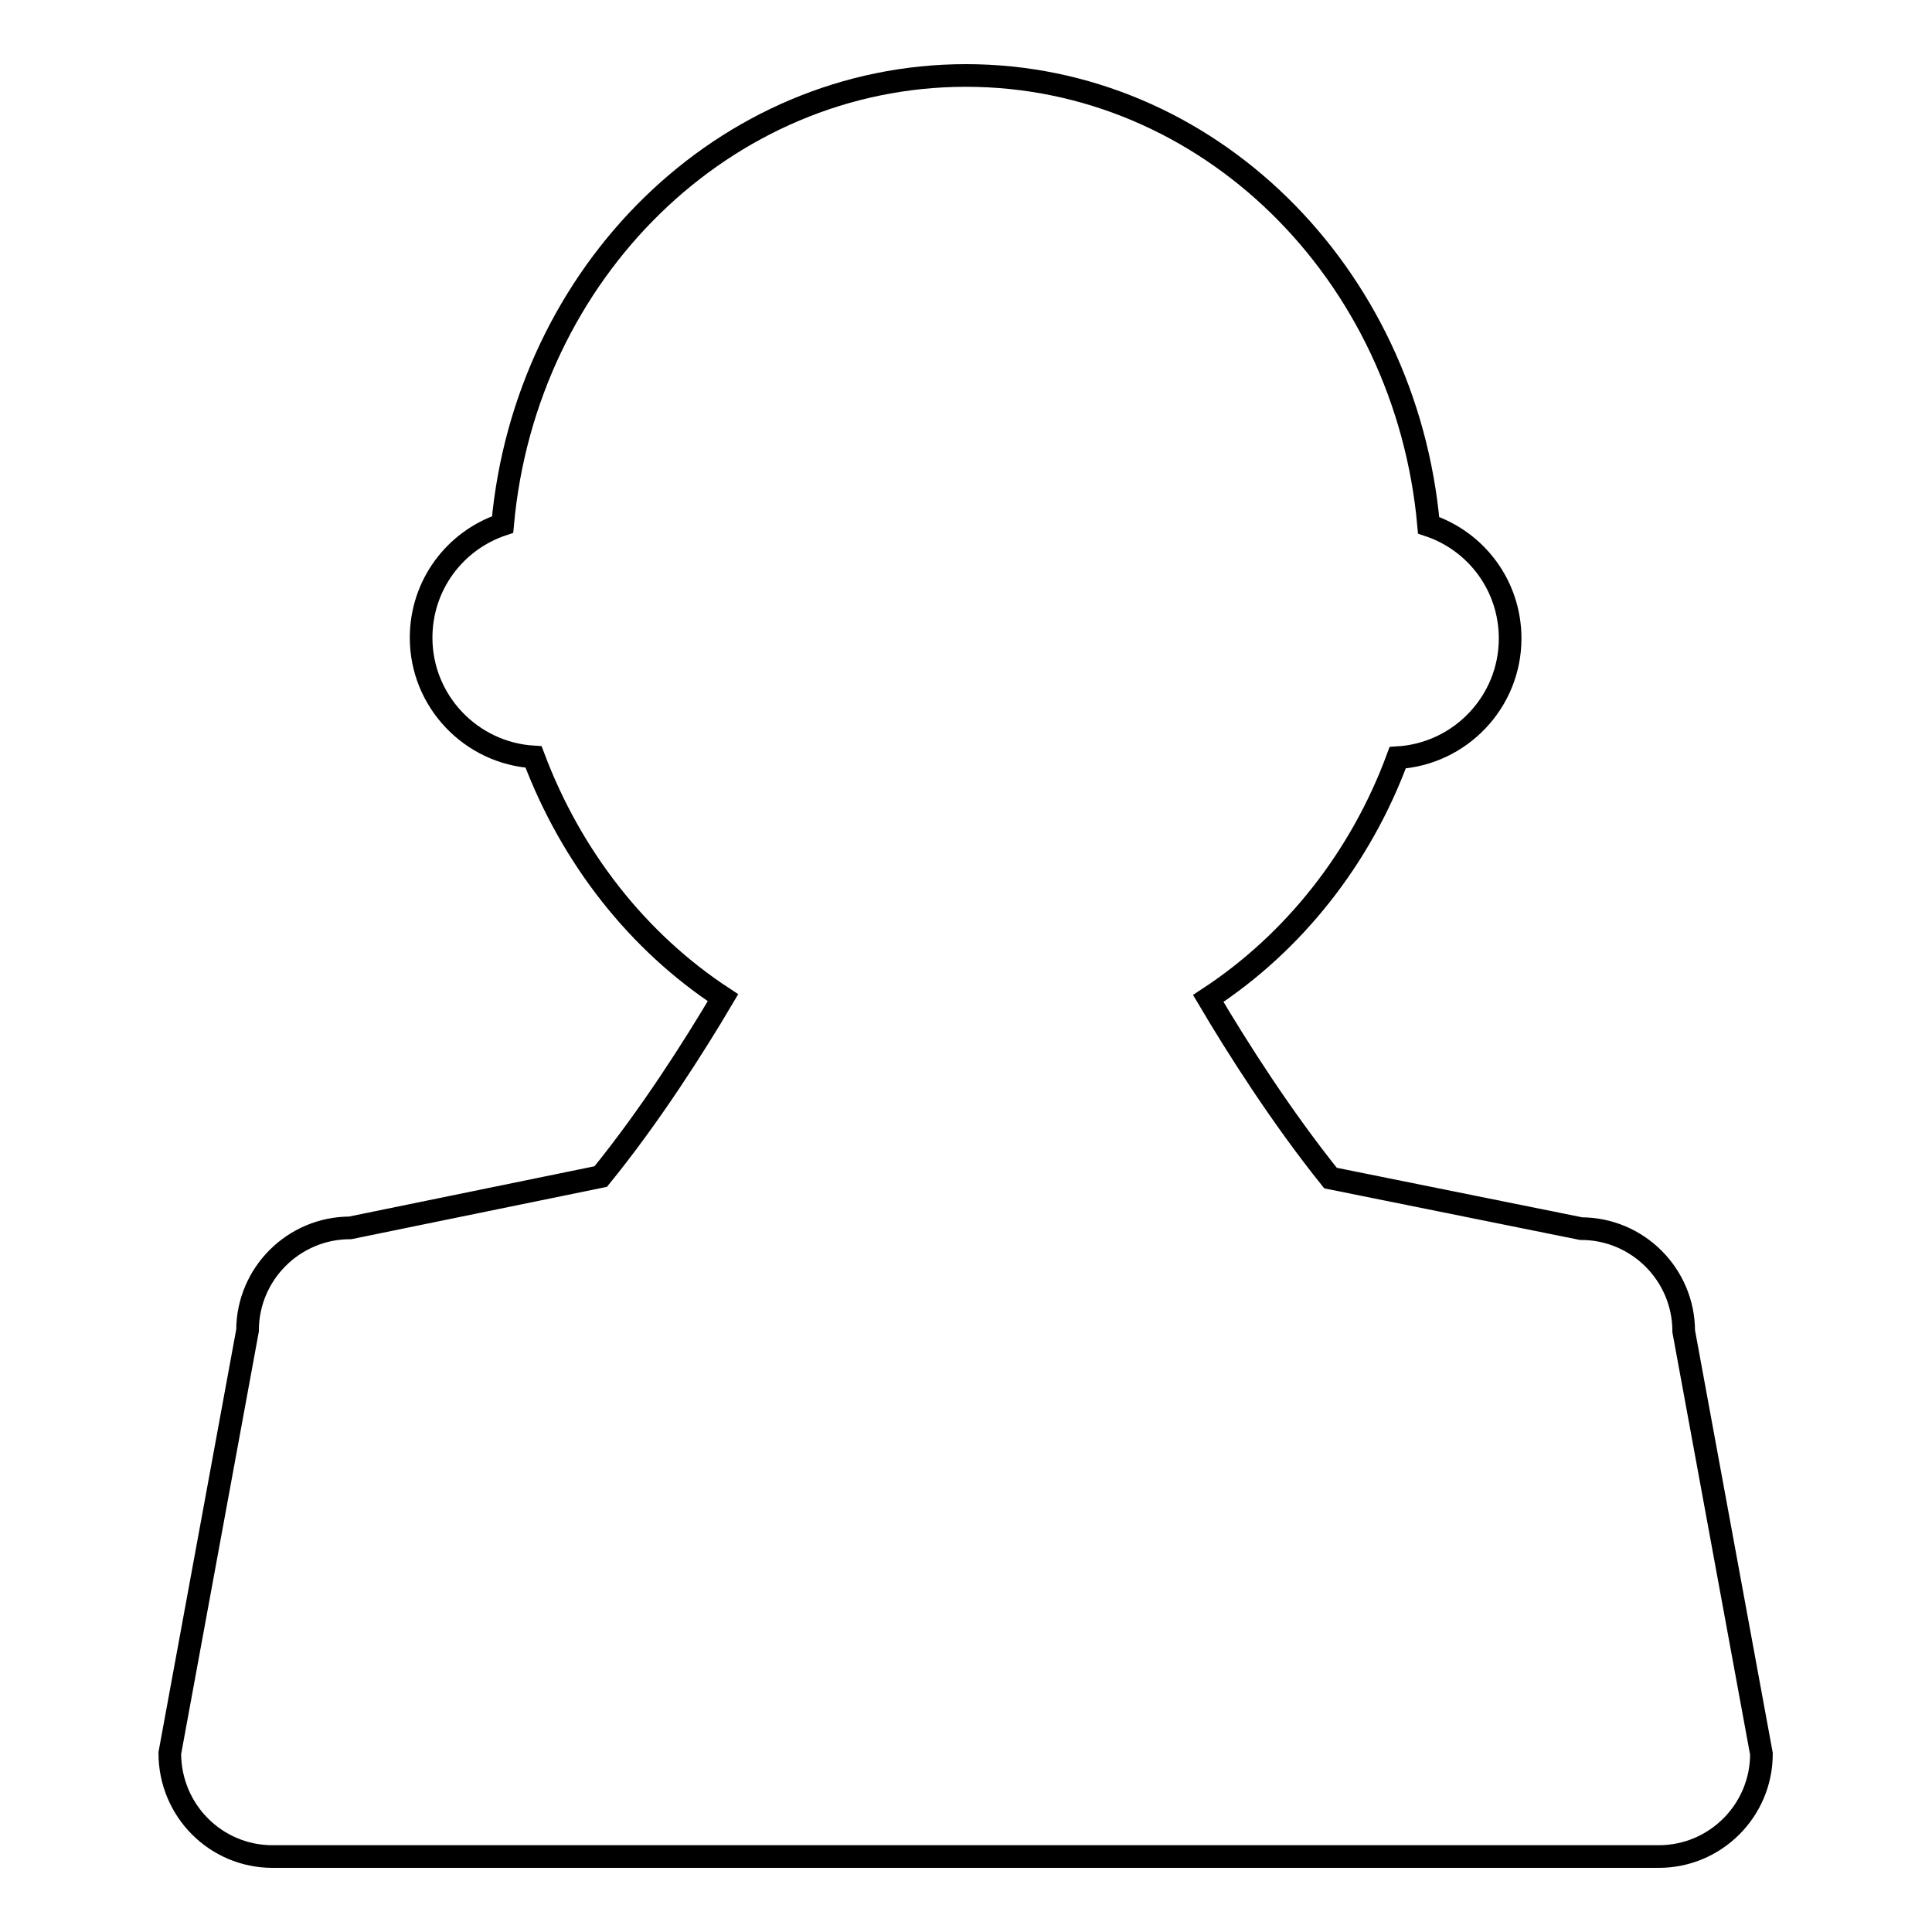 <?xml version="1.0" encoding="utf-8"?>
<!-- Svg Vector Icons : http://www.onlinewebfonts.com/icon -->
<!DOCTYPE svg PUBLIC "-//W3C//DTD SVG 1.1//EN" "http://www.w3.org/Graphics/SVG/1.1/DTD/svg11.dtd">
<svg version="1.1" xmlns="http://www.w3.org/2000/svg" xmlns:xlink="http://www.w3.org/1999/xlink" x="0px" y="0px" viewBox="0 0 256 256" enable-background="new 0 0 256 256" xml:space="preserve">
<g><g><g><g><path stroke-width="3" fill-opacity="0" stroke="#000000"  d="M36.1,246h183.7c7.5,0,13.6-6.1,13.6-13.6l-10.3-56c0-7.5-6.1-13.6-13.6-13.6l-33.2-6.7c-6.5-8.1-12.3-17.2-16.2-23.8c11.3-7.4,20.2-18.6,25.1-31.9c8.3-0.5,14.9-7.4,14.9-15.8c0-7-4.5-12.9-10.8-15C186.3,36.1,160,10,128,10S69.6,36.1,66.6,69.5c-6.3,2.1-10.8,8-10.8,15c0,8.4,6.6,15.3,14.9,15.8c5,13.3,13.8,24.5,25.1,31.9c-3.9,6.6-9.7,15.7-16.2,23.7l-33.2,6.8c-7.5,0-13.6,6.1-13.6,13.6l-10.3,56C22.5,239.9,28.6,246,36.1,246z"/></g></g><g></g><g></g><g></g><g></g><g></g><g></g><g></g><g></g><g></g><g></g><g></g><g></g><g></g><g></g><g></g></g></g>
</svg>